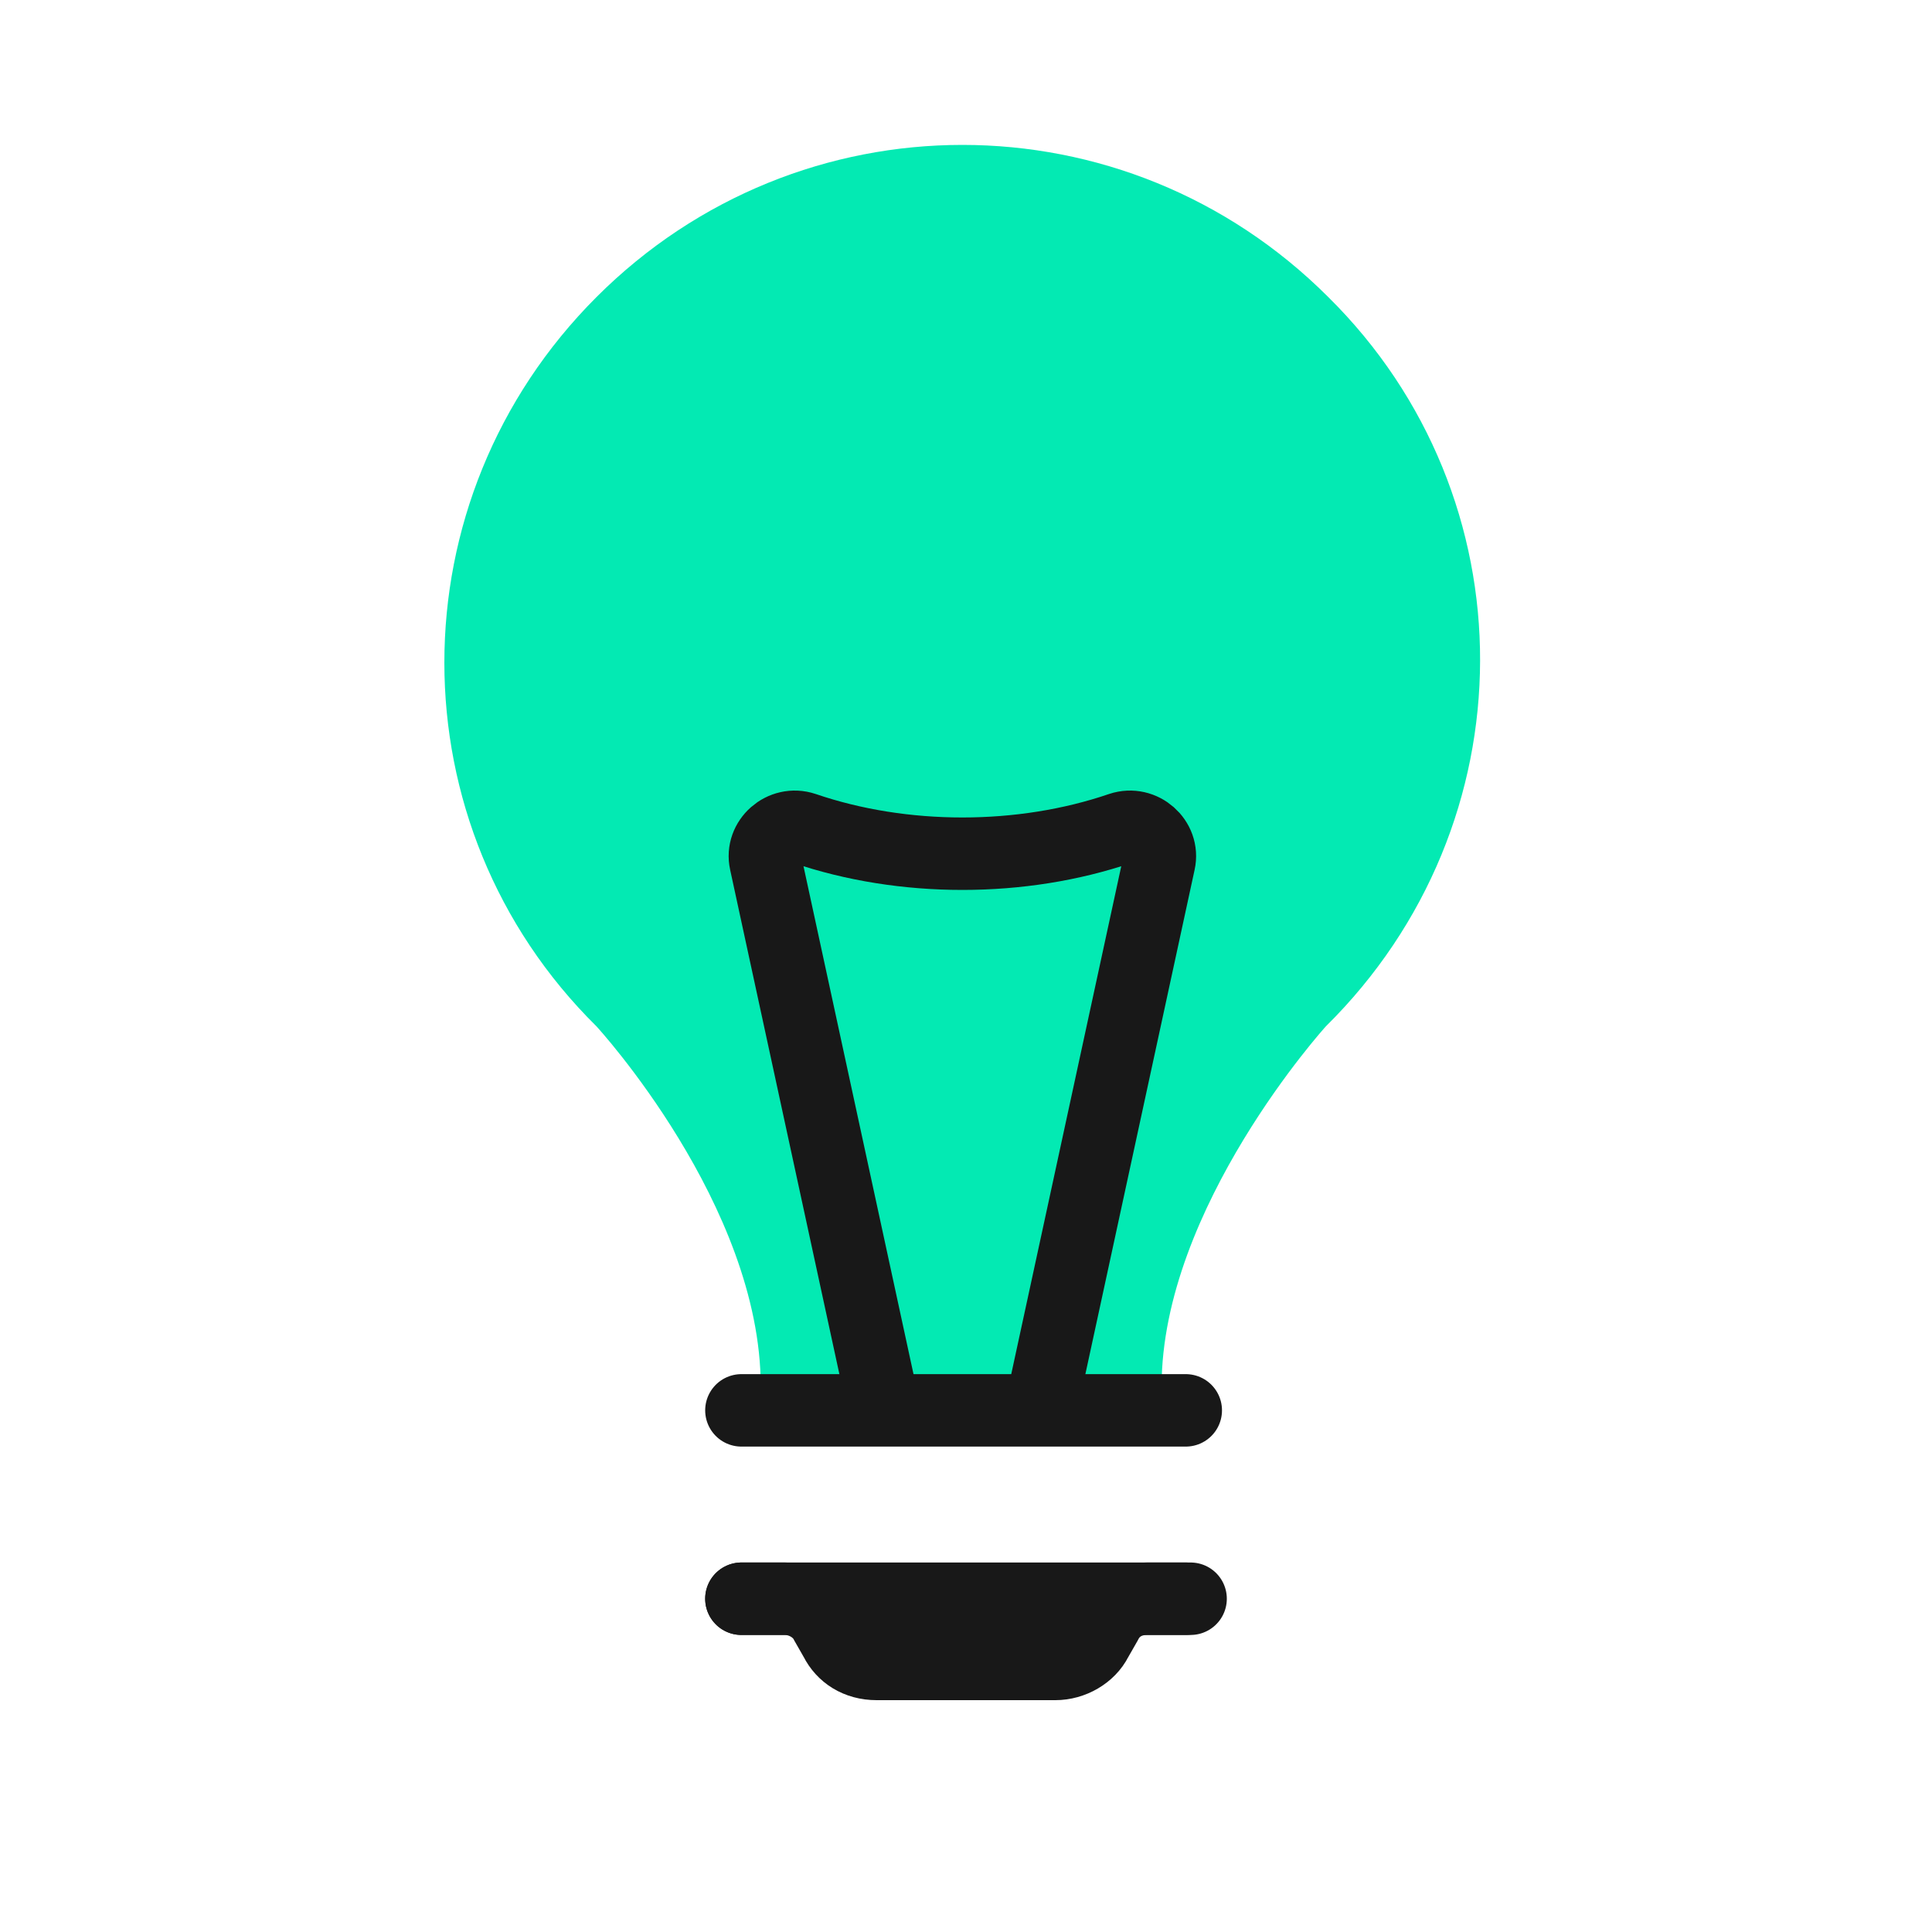<?xml version="1.0" encoding="utf-8"?>
<!-- Generator: Adobe Illustrator 26.3.1, SVG Export Plug-In . SVG Version: 6.00 Build 0)  -->
<svg version="1.1" id="Layer_1" xmlns="http://www.w3.org/2000/svg" xmlns:xlink="http://www.w3.org/1999/xlink" x="0px" y="0px"
	 viewBox="0 0 80 80" style="enable-background:new 0 0 80 80;" xml:space="preserve">
<style type="text/css">
	.st0{fill:none;}
	.st1{fill:#03EAB3;}
	.st2{fill:none;stroke:#181818;stroke-width:3;stroke-miterlimit:10;}
	.st3{fill:none;stroke:#181818;stroke-width:3;stroke-linecap:round;stroke-linejoin:bevel;}
</style>
<rect class="st0" width="80" height="80"/>
<path class="st1" d="M55,12.3c-8.4-8.4-21.9-8.4-30.3,0s-8.4,21.9,0,30.2c0,0,6.8,7.4,6.8,14.9h16.6c0-7.4,6.8-14.9,6.8-14.9
	C63.4,34.1,63.4,20.6,55,12.3z"/>
<path class="st2" d="M43.3,57.4L48,35.7c0.2-0.9-0.7-1.7-1.6-1.4c-4.1,1.4-9,1.4-13.1,0c-0.9-0.3-1.8,0.5-1.6,1.4l4.7,21.7"/>
<path class="st3" d="M30.7,66.2h1.8c0.7,0,1.4,0.4,1.7,1l0.4,0.7c0.3,0.6,0.9,1,1.7,1h7.4c0.7,0,1.4-0.4,1.7-1l0.4-0.7
	c0.3-0.6,0.9-1,1.7-1h1.8"/>
<path class="st3" d="M49.1,58.4H30.7"/>
<path class="st3" d="M49.1,66.2H30.7"/>
</svg>
